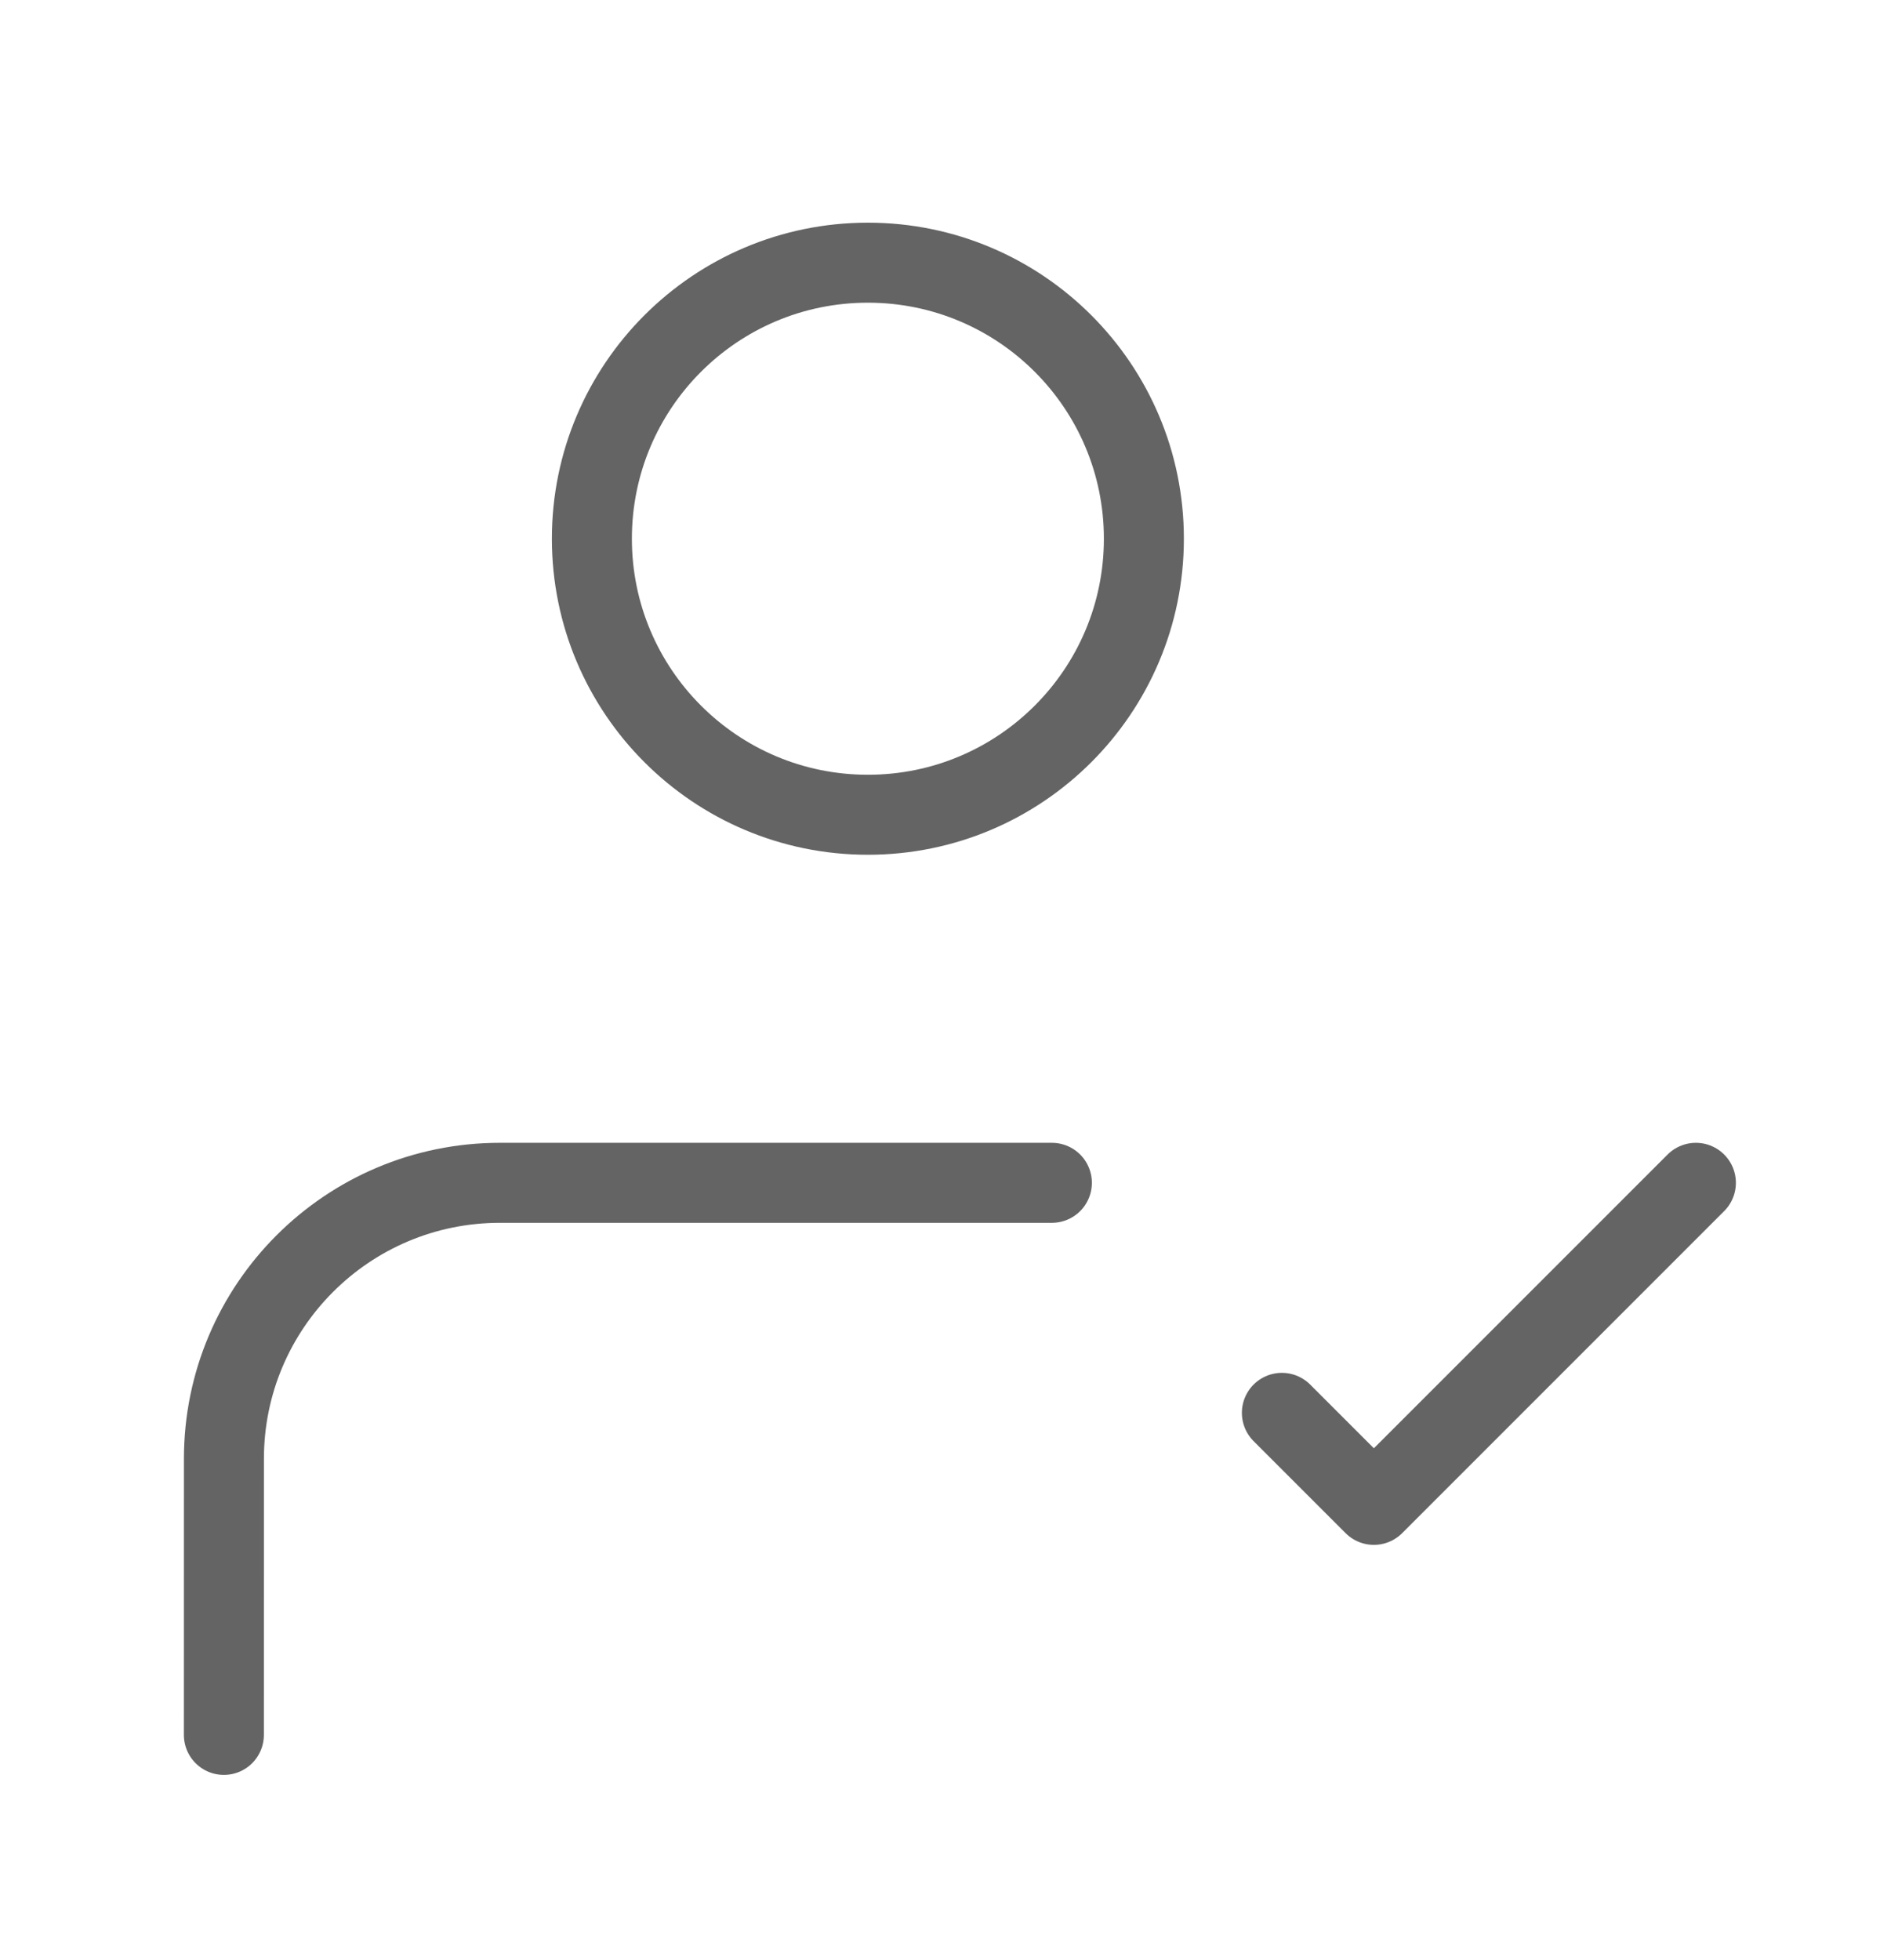 <svg width="47" height="49" viewBox="0 0 47 49" fill="none" xmlns="http://www.w3.org/2000/svg">
<path d="M5.597 43.366L5.598 36.465C5.598 32.655 8.687 29.566 12.498 29.566H26.297M32.047 35.316L34.347 37.616L42.397 29.566M28.597 13.466C28.597 17.277 25.508 20.366 21.697 20.366C17.886 20.366 14.797 17.277 14.797 13.466C14.797 9.655 17.886 6.566 21.697 6.566C25.508 6.566 28.597 9.655 28.597 13.466Z" stroke="#646464" stroke-width="2" stroke-linecap="round" stroke-linejoin="round"/>
</svg>
